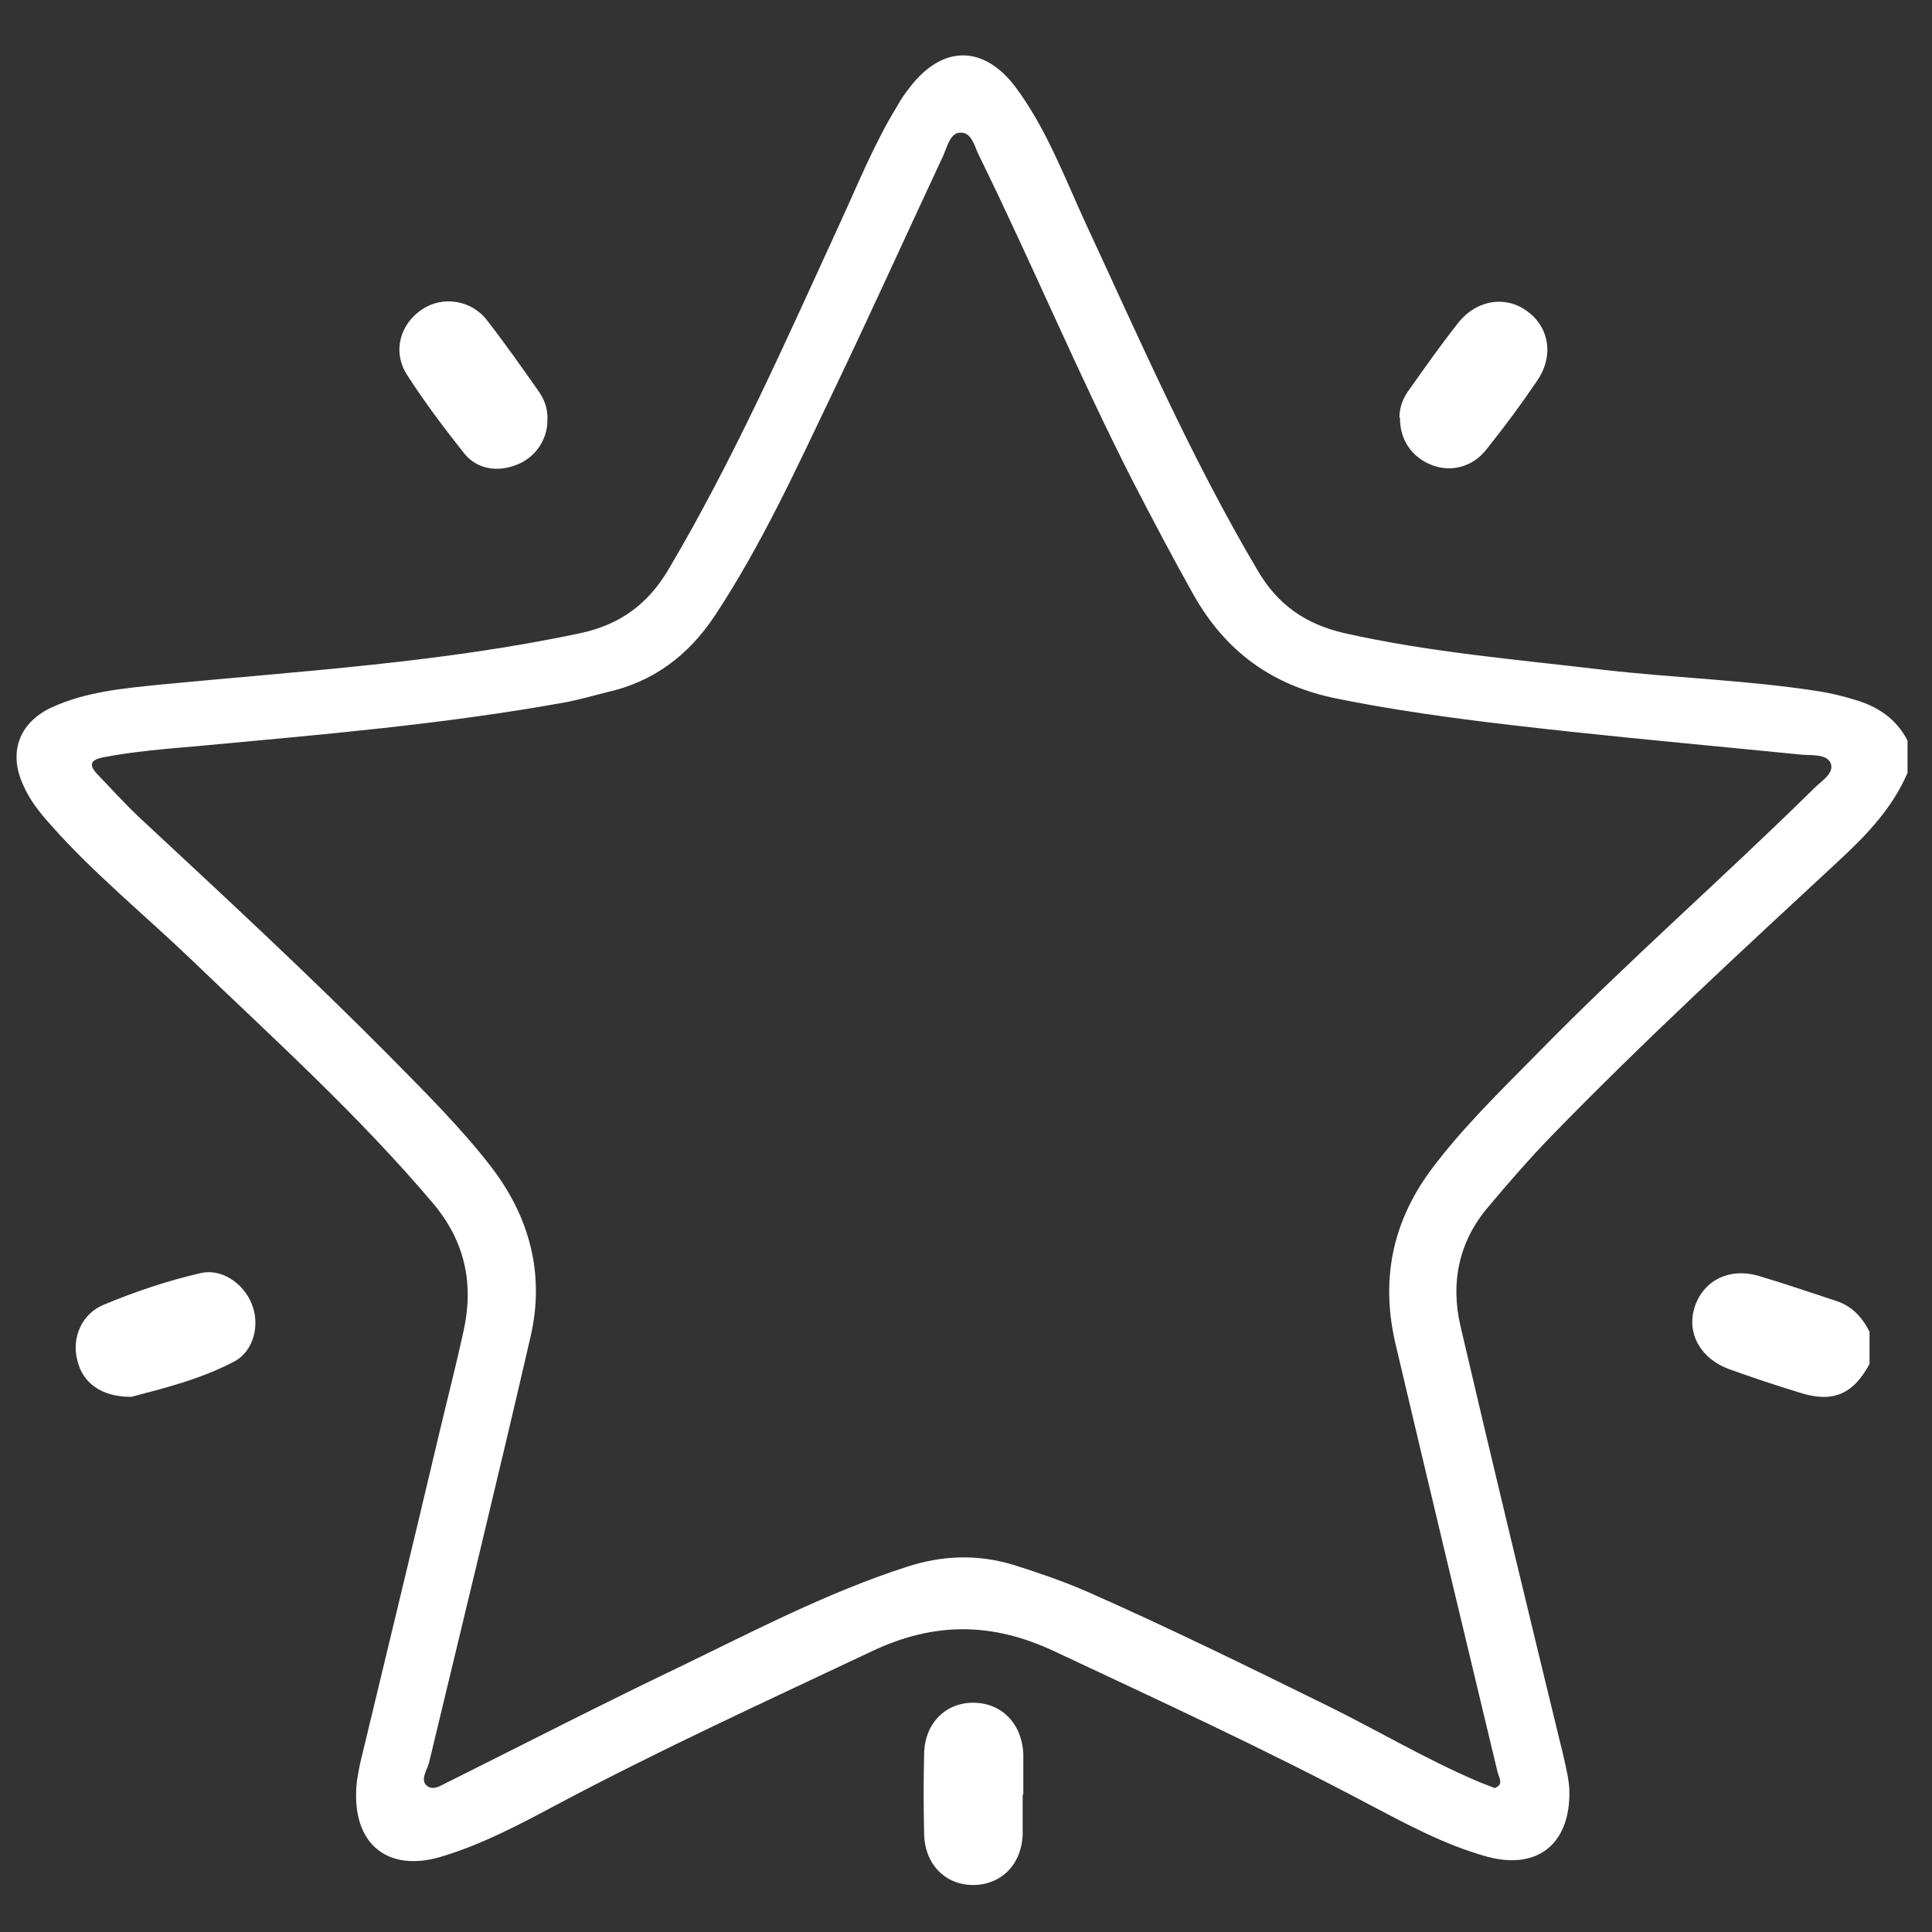 <?xml version="1.0" encoding="UTF-8"?>
<svg xmlns="http://www.w3.org/2000/svg" version="1.1" viewBox="0 0 300 300">
  <rect x="0" y="0" width="300" height="300" fill="#333333" stroke="none"/>
  <defs>
    <style>
      .cls-1 {
        fill: #fff;
      }
    </style>
  </defs>
  <!-- Generator: Adobe Illustrator 28.7.1, SVG Export Plug-In . SVG Version: 1.2.0 Build 142)  -->
  <g>
    <g id="Layer_1">
      <path class="cls-1" d="M296.2,120c-2.3,5.4-6.3,9.6-10.5,13.5-15.1,14-30.3,28-44.7,42.8-3.5,3.6-6.7,7.3-9.9,11.1-4.6,5.4-5.9,11.8-4.3,18.6,5.2,22.3,10.6,44.6,16,66.8.4,1.9.9,3.7.9,5.6,0,8-5,12-12.8,9.9-6.5-1.8-12.4-5-18.3-8.1-16-8.5-32.5-16.1-48.9-23.8-9.6-4.5-18.6-4.6-28.3,0-16.3,7.7-32.7,15.2-48.7,23.7-6,3.2-12,6.4-18.5,8.3-7.9,2.2-13.1-1.9-12.9-10,0-1.5.3-3,.6-4.5,4.1-17,8.2-34,12.2-50.9,1.3-5.5,2.7-10.9,3.9-16.4,1.6-7.3.2-13.9-4.8-19.8-11.5-13.6-24.7-25.5-37.5-37.8-7.3-7-15.2-13.4-21.9-21-1.7-1.9-3.2-3.8-4.2-6.1-2.3-5-.7-9.6,4.3-12,5.4-2.5,11.2-3,17-3.6,21.8-2.1,43.7-3.4,65.3-8,6-1.3,10.3-4.4,13.5-9.7,10.3-17.4,18.4-35.8,26.8-54.1,2.8-6.1,5.3-12.3,8.8-18,.6-1.1,1.3-2.1,2.1-3.1,5-6.4,11.3-6.4,16.2,0,4.8,6.4,7.6,13.9,10.9,21.1,8.5,18.3,16.5,36.7,26.8,54.1,3.1,5.3,7.4,8.3,13.4,9.7,13.3,3,26.8,4.1,40.2,5.7,11.3,1.3,22.6,1.6,33.9,3.4,1.7.3,3.4.7,5,1.2,3.6,1,6.6,2.9,8.4,6.4v5.2ZM231.9,277.7c1.8-.5.8-1.7.6-2.7-5.3-22.1-10.6-44.2-15.8-66.3-2.3-9.8-.6-18.7,5.4-26.9,4.9-6.6,10.8-12.3,16.6-18.2,13.9-14.2,28.9-27.3,43-41.2,1.1-1.1,3.1-2.3,2.6-3.8-.5-1.5-2.8-1.3-4.4-1.4-12-1.2-24.1-2.3-36.2-3.6-12-1.3-24.1-2.7-36-5.1-10.1-2-17.4-7.3-22.4-16.2-3.2-5.7-6.2-11.4-9.2-17.2-8.6-16.8-15.8-34.1-24.1-51-.7-1.4-1.1-3.6-2.9-3.5-1.5,0-2,2.1-2.6,3.5-5.8,12.4-11.4,24.8-17.3,37.1-5.6,11.7-11,23.5-18.2,34.4-4.1,6.2-9.6,10.3-16.8,11.9-2,.5-4.1,1.1-6.1,1.5-19.2,3.5-38.6,5.1-57.9,6.9-4.7.4-9.5.8-14.2,1.7-1.9.4-2.3,1.1-.9,2.6,2.1,2.2,4.2,4.5,6.4,6.6,13.1,12.2,26.2,24.3,38.8,37,5.5,5.6,11.1,11.1,15.9,17.3,6.1,7.9,8.4,16.8,6.2,26.4-5.1,22.1-10.5,44.2-15.8,66.3-.3,1.1-1.4,2.6-.3,3.5,1.1.9,2.5-.3,3.7-.8,11.8-5.9,23.5-11.9,35.4-17.6,11.6-5.6,23-11.6,35.4-15.6,5.5-1.8,11-2,16.6-.3,3.8,1.2,7.6,2.5,11.3,4.1,12.7,5.6,25.1,11.7,37.5,17.8,7.7,3.8,15.1,8.2,23,11.6.9.4,1.8.7,2.8,1.1Z"/>
      <path class="cls-1" d="M290.3,211.8c-2.6,4.8-5.8,6.1-11,4.4-3.6-1.1-7.2-2.3-10.8-3.6-4.4-1.6-6.6-5.5-5.4-9.5,1.3-4.2,5.3-6.3,9.9-5,4.1,1.2,8.1,2.6,12.1,3.9,2.5.8,4.1,2.6,5.2,4.8v4.9Z"/>
      <path class="cls-1" d="M158.8,278.6c0,2.1,0,4.2,0,6.3-.2,4.7-3.4,7.8-7.7,7.8-4.3,0-7.5-3.2-7.6-7.9-.1-4.2-.1-8.3,0-12.5.1-4.7,3.3-7.9,7.6-7.9,4.4,0,7.6,3.2,7.8,8,0,2.1,0,4.2,0,6.3Z"/>
      <path class="cls-1" d="M85,65.3c0,3-1.9,5.7-4.6,6.8-3.1,1.3-6.4.8-8.4-1.8-3.1-3.9-6.1-7.9-8.8-12.1-2.3-3.6-1.1-7.9,2.4-10.2,3.2-2.1,7.6-1.4,10,1.7,2.8,3.6,5.4,7.3,8,11,1,1.4,1.5,2.9,1.4,4.6Z"/>
      <path class="cls-1" d="M217.3,64.9c0-1.7.6-3.2,1.6-4.5,2.4-3.4,4.8-6.8,7.4-10.1,2.8-3.7,7.4-4.5,10.8-2,3.5,2.5,4.2,7,1.6,10.8-2.5,3.7-5.1,7.2-7.9,10.7-2.1,2.7-5.5,3.6-8.5,2.4-3.1-1.2-5-4-4.9-7.4Z"/>
      <path class="cls-1" d="M20.3,216.9c-4.6,0-7.5-2.2-8.3-5.7-.9-3.5.7-7.2,4.1-8.6,4.8-2,9.8-3.7,15-4.9,3.2-.8,6.7,1.5,8,4.8,1.3,3.2.3,7.3-2.7,8.9-5.3,2.8-11.1,4.2-16,5.5Z"/>
    </g>
  </g>
</svg>